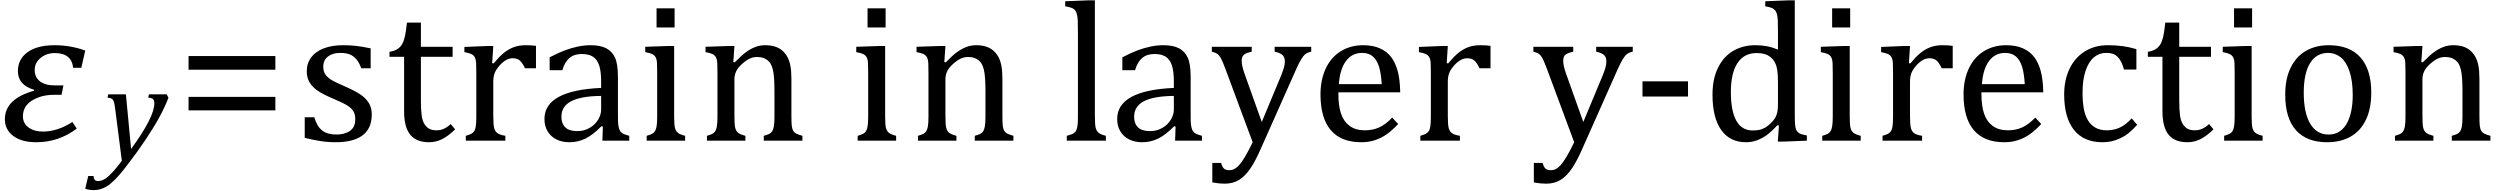 <?xml version="1.0" encoding="UTF-8" standalone="no"?><svg xmlns="http://www.w3.org/2000/svg" xmlns:xlink="http://www.w3.org/1999/xlink" stroke-dasharray="none" shape-rendering="auto" font-family="'Dialog'" width="248.813" text-rendering="auto" fill-opacity="1" contentScriptType="text/ecmascript" color-interpolation="auto" color-rendering="auto" preserveAspectRatio="xMidYMid meet" font-size="12" fill="black" stroke="black" image-rendering="auto" stroke-miterlimit="10" zoomAndPan="magnify" version="1.0" stroke-linecap="square" stroke-linejoin="miter" contentStyleType="text/css" font-style="normal" height="19" stroke-width="1" stroke-dashoffset="0" font-weight="normal" stroke-opacity="1" y="-5"><!--Converted from MathML using JEuclid--><defs id="genericDefs"/><g><g text-rendering="optimizeLegibility" transform="translate(0,14)" color-rendering="optimizeQuality" color-interpolation="linearRGB" image-rendering="optimizeQuality"><path d="M8.094 -7.25 L7.281 -7.25 Q7.125 -8.719 5.453 -8.719 Q4.641 -8.719 4.047 -8.242 Q3.453 -7.766 3.453 -7.016 Q3.453 -6.312 3.977 -5.906 Q4.5 -5.5 5.453 -5.5 L6.312 -5.5 L6.125 -4.562 L5.344 -4.562 Q4.109 -4.562 3.195 -4 Q2.281 -3.438 2.281 -2.422 Q2.281 -1.719 2.844 -1.312 Q3.406 -0.906 4.266 -0.906 Q5.734 -0.906 7.203 -1.859 L7.641 -1.203 Q5.844 0.156 3.609 0.156 Q2.141 0.156 1.312 -0.477 Q0.484 -1.109 0.484 -2.125 Q0.484 -4.156 3.375 -4.969 L3.406 -5.062 Q1.781 -5.531 1.781 -6.922 Q1.781 -8.109 2.742 -8.805 Q3.703 -9.5 5.422 -9.5 Q7.031 -9.5 8.484 -8.969 L8.094 -7.25 Z" stroke="none"/></g><g text-rendering="optimizeLegibility" transform="translate(10.203,15.922)" color-rendering="optimizeQuality" color-interpolation="linearRGB" image-rendering="optimizeQuality"><path d="M1.266 -5.047 Q1.203 -5.562 1.141 -5.766 Q1.078 -5.969 0.938 -6.078 Q0.797 -6.188 0.5 -6.203 L0.562 -6.531 L2.328 -6.531 L2.844 -1.094 Q5.156 -4.266 5.156 -5.625 Q5.156 -5.953 5.016 -6.07 Q4.875 -6.188 4.547 -6.203 L4.625 -6.531 L6.391 -6.531 L6.562 -6.188 Q6.203 -5.25 5.641 -4.227 Q5.078 -3.203 4.266 -1.992 Q3.453 -0.781 2.453 0.516 Q1.688 1.531 1.156 2.031 Q0.766 2.422 0.422 2.625 Q0.078 2.828 -0.234 2.914 Q-0.547 3 -0.906 3 Q-1.094 3 -1.328 2.961 Q-1.562 2.922 -1.719 2.859 L-1.422 1.594 L-0.891 1.594 Q-0.891 1.812 -0.789 1.953 Q-0.688 2.094 -0.484 2.094 Q-0.266 2.094 -0.109 2.047 Q0.047 2 0.219 1.898 Q0.391 1.797 0.641 1.57 Q0.891 1.344 1.211 0.977 Q1.531 0.609 1.922 0.078 L1.266 -5.047 Z" stroke="none"/></g><g text-rendering="optimizeLegibility" transform="translate(17.547,14)" color-rendering="optimizeQuality" color-interpolation="linearRGB" image-rendering="optimizeQuality"><path d="M1.219 -7.062 L1.219 -8.422 L9.859 -8.422 L9.859 -7.062 L1.219 -7.062 ZM1.219 -3.016 L1.219 -4.359 L9.859 -4.359 L9.859 -3.016 L1.219 -3.016 Z" stroke="none"/></g><g text-rendering="optimizeLegibility" transform="translate(29.406,14)" color-rendering="optimizeQuality" color-interpolation="linearRGB" image-rendering="optimizeQuality"><path d="M7.484 -7.203 L6.547 -7.203 Q6.344 -7.781 6.047 -8.117 Q5.75 -8.453 5.383 -8.594 Q5.016 -8.734 4.469 -8.734 Q3.688 -8.734 3.227 -8.367 Q2.766 -8 2.766 -7.359 Q2.766 -6.922 2.953 -6.625 Q3.141 -6.328 3.531 -6.078 Q3.922 -5.828 4.906 -5.406 Q5.906 -4.969 6.445 -4.609 Q6.984 -4.25 7.289 -3.773 Q7.594 -3.297 7.594 -2.625 Q7.594 -1.859 7.336 -1.328 Q7.078 -0.797 6.594 -0.469 Q6.109 -0.141 5.453 0.008 Q4.797 0.156 4.016 0.156 Q3.188 0.156 2.422 0.031 Q1.656 -0.094 0.922 -0.281 L0.922 -2.328 L1.875 -2.328 Q2.141 -1.422 2.656 -1.016 Q3.172 -0.609 4.078 -0.609 Q4.438 -0.609 4.773 -0.688 Q5.109 -0.766 5.375 -0.938 Q5.641 -1.109 5.797 -1.398 Q5.953 -1.688 5.953 -2.125 Q5.953 -2.625 5.758 -2.938 Q5.562 -3.25 5.148 -3.508 Q4.734 -3.766 3.703 -4.203 Q2.812 -4.578 2.273 -4.93 Q1.734 -5.281 1.43 -5.758 Q1.125 -6.234 1.125 -6.891 Q1.125 -7.703 1.562 -8.289 Q2 -8.875 2.82 -9.188 Q3.641 -9.5 4.734 -9.5 Q5.375 -9.5 5.977 -9.438 Q6.578 -9.375 7.484 -9.188 L7.484 -7.203 ZM9.359 -8.844 Q9.844 -8.922 10.148 -9.117 Q10.453 -9.312 10.625 -9.625 Q10.797 -9.938 10.898 -10.398 Q11 -10.859 11.094 -11.75 L12.484 -11.75 L12.484 -9.344 L15.641 -9.344 L15.641 -8.344 L12.484 -8.344 L12.484 -4 Q12.484 -3.062 12.562 -2.5 Q12.641 -1.938 12.859 -1.617 Q13.078 -1.297 13.352 -1.164 Q13.625 -1.031 14.047 -1.031 Q14.438 -1.031 14.781 -1.188 Q15.125 -1.344 15.453 -1.656 L15.891 -1.125 Q15.203 -0.453 14.586 -0.148 Q13.969 0.156 13.297 0.156 Q12.031 0.156 11.422 -0.594 Q10.812 -1.344 10.812 -2.938 L10.812 -8.344 L9.359 -8.344 L9.359 -8.844 ZM19.578 -7.719 L19.719 -7.688 Q20.266 -8.344 20.719 -8.719 Q21.172 -9.094 21.703 -9.297 Q22.234 -9.5 22.922 -9.5 Q23.484 -9.5 23.938 -9.438 L23.938 -7.203 L22.844 -7.203 Q22.609 -7.719 22.344 -7.961 Q22.078 -8.203 21.609 -8.203 Q21.266 -8.203 20.922 -8 Q20.578 -7.797 20.25 -7.406 Q19.922 -7.016 19.805 -6.672 Q19.688 -6.328 19.688 -5.859 L19.688 -2.438 Q19.688 -1.547 19.789 -1.211 Q19.891 -0.875 20.141 -0.719 Q20.391 -0.562 20.891 -0.484 L20.891 0 L16.953 0 L16.953 -0.484 Q17.328 -0.594 17.492 -0.68 Q17.656 -0.766 17.773 -0.922 Q17.891 -1.078 17.945 -1.406 Q18 -1.734 18 -2.406 L18 -6.672 Q18 -7.297 17.984 -7.68 Q17.969 -8.062 17.852 -8.289 Q17.734 -8.516 17.492 -8.625 Q17.25 -8.734 16.812 -8.812 L16.812 -9.328 L19.094 -9.422 L19.688 -9.422 L19.578 -7.719 ZM30.594 -1.391 L30.453 -1.438 Q29.594 -0.562 28.852 -0.203 Q28.109 0.156 27.266 0.156 Q26.516 0.156 25.953 -0.133 Q25.391 -0.422 25.086 -0.945 Q24.781 -1.469 24.781 -2.156 Q24.781 -3.578 26.195 -4.352 Q27.609 -5.125 30.422 -5.25 L30.422 -5.891 Q30.422 -6.906 30.227 -7.492 Q30.031 -8.078 29.617 -8.352 Q29.203 -8.625 28.5 -8.625 Q27.734 -8.625 27.266 -8.227 Q26.797 -7.828 26.562 -7.016 L25.297 -7.016 L25.297 -8.297 Q26.234 -8.781 26.859 -9.008 Q27.484 -9.234 28.109 -9.367 Q28.734 -9.5 29.375 -9.5 Q30.344 -9.5 30.93 -9.195 Q31.516 -8.891 31.805 -8.258 Q32.094 -7.625 32.094 -6.344 L32.094 -2.938 Q32.094 -2.219 32.102 -1.922 Q32.109 -1.625 32.164 -1.367 Q32.219 -1.109 32.312 -0.961 Q32.406 -0.812 32.602 -0.703 Q32.797 -0.594 33.219 -0.484 L33.219 0 L30.547 0 L30.594 -1.391 ZM30.422 -4.453 Q28.438 -4.438 27.453 -3.93 Q26.469 -3.422 26.469 -2.391 Q26.469 -1.844 26.695 -1.516 Q26.922 -1.188 27.266 -1.07 Q27.609 -0.953 28.078 -0.953 Q28.734 -0.953 29.281 -1.273 Q29.828 -1.594 30.125 -2.094 Q30.422 -2.594 30.422 -3.078 L30.422 -4.453 ZM37.734 -13.172 L37.734 -11.266 L35.938 -11.266 L35.938 -13.172 L37.734 -13.172 ZM34.953 -0.484 Q35.328 -0.594 35.492 -0.68 Q35.656 -0.766 35.766 -0.922 Q35.875 -1.078 35.938 -1.406 Q36 -1.734 36 -2.406 L36 -6.672 Q36 -7.297 35.984 -7.68 Q35.969 -8.062 35.852 -8.289 Q35.734 -8.516 35.492 -8.625 Q35.25 -8.734 34.812 -8.812 L34.812 -9.344 L37.094 -9.422 L37.688 -9.422 L37.688 -2.438 Q37.688 -1.609 37.766 -1.281 Q37.844 -0.953 38.062 -0.781 Q38.281 -0.609 38.781 -0.484 L38.781 0 L34.953 0 L34.953 -0.484 ZM50.453 0 L46.609 0 L46.609 -0.484 Q47 -0.594 47.164 -0.68 Q47.328 -0.766 47.438 -0.922 Q47.547 -1.078 47.609 -1.406 Q47.672 -1.734 47.672 -2.406 L47.672 -4.969 Q47.672 -5.641 47.633 -6.203 Q47.594 -6.766 47.5 -7.117 Q47.406 -7.469 47.281 -7.672 Q47.156 -7.875 46.969 -8.016 Q46.781 -8.156 46.547 -8.242 Q46.312 -8.328 45.938 -8.328 Q45.562 -8.328 45.219 -8.172 Q44.875 -8.016 44.461 -7.648 Q44.047 -7.281 43.867 -6.914 Q43.688 -6.547 43.688 -6.078 L43.688 -2.438 Q43.688 -1.609 43.766 -1.281 Q43.844 -0.953 44.062 -0.781 Q44.281 -0.609 44.781 -0.484 L44.781 0 L40.953 0 L40.953 -0.484 Q41.328 -0.594 41.492 -0.68 Q41.656 -0.766 41.766 -0.922 Q41.875 -1.078 41.938 -1.406 Q42 -1.734 42 -2.406 L42 -6.672 Q42 -7.297 41.984 -7.68 Q41.969 -8.062 41.852 -8.289 Q41.734 -8.516 41.492 -8.625 Q41.25 -8.734 40.812 -8.812 L40.812 -9.344 L43.094 -9.422 L43.688 -9.422 L43.578 -7.828 L43.719 -7.797 Q44.438 -8.531 44.883 -8.844 Q45.328 -9.156 45.781 -9.328 Q46.234 -9.5 46.75 -9.5 Q47.281 -9.5 47.695 -9.375 Q48.109 -9.25 48.422 -8.992 Q48.734 -8.734 48.945 -8.359 Q49.156 -7.984 49.258 -7.461 Q49.359 -6.938 49.359 -6.125 L49.359 -2.438 Q49.359 -1.766 49.398 -1.461 Q49.438 -1.156 49.531 -0.992 Q49.625 -0.828 49.812 -0.719 Q50 -0.609 50.453 -0.484 L50.453 0 ZM58.734 -13.172 L58.734 -11.266 L56.938 -11.266 L56.938 -13.172 L58.734 -13.172 ZM55.953 -0.484 Q56.328 -0.594 56.492 -0.68 Q56.656 -0.766 56.766 -0.922 Q56.875 -1.078 56.938 -1.406 Q57 -1.734 57 -2.406 L57 -6.672 Q57 -7.297 56.984 -7.68 Q56.969 -8.062 56.852 -8.289 Q56.734 -8.516 56.492 -8.625 Q56.25 -8.734 55.812 -8.812 L55.812 -9.344 L58.094 -9.422 L58.688 -9.422 L58.688 -2.438 Q58.688 -1.609 58.766 -1.281 Q58.844 -0.953 59.062 -0.781 Q59.281 -0.609 59.781 -0.484 L59.781 0 L55.953 0 L55.953 -0.484 ZM71.453 0 L67.609 0 L67.609 -0.484 Q68 -0.594 68.164 -0.68 Q68.328 -0.766 68.438 -0.922 Q68.547 -1.078 68.609 -1.406 Q68.672 -1.734 68.672 -2.406 L68.672 -4.969 Q68.672 -5.641 68.633 -6.203 Q68.594 -6.766 68.5 -7.117 Q68.406 -7.469 68.281 -7.672 Q68.156 -7.875 67.969 -8.016 Q67.781 -8.156 67.547 -8.242 Q67.312 -8.328 66.938 -8.328 Q66.562 -8.328 66.219 -8.172 Q65.875 -8.016 65.461 -7.648 Q65.047 -7.281 64.867 -6.914 Q64.688 -6.547 64.688 -6.078 L64.688 -2.438 Q64.688 -1.609 64.766 -1.281 Q64.844 -0.953 65.062 -0.781 Q65.281 -0.609 65.781 -0.484 L65.781 0 L61.953 0 L61.953 -0.484 Q62.328 -0.594 62.492 -0.68 Q62.656 -0.766 62.766 -0.922 Q62.875 -1.078 62.938 -1.406 Q63 -1.734 63 -2.406 L63 -6.672 Q63 -7.297 62.984 -7.68 Q62.969 -8.062 62.852 -8.289 Q62.734 -8.516 62.492 -8.625 Q62.25 -8.734 61.812 -8.812 L61.812 -9.344 L64.094 -9.422 L64.688 -9.422 L64.578 -7.828 L64.719 -7.797 Q65.438 -8.531 65.883 -8.844 Q66.328 -9.156 66.781 -9.328 Q67.234 -9.5 67.75 -9.5 Q68.281 -9.5 68.695 -9.375 Q69.109 -9.25 69.422 -8.992 Q69.734 -8.734 69.945 -8.359 Q70.156 -7.984 70.258 -7.461 Q70.359 -6.938 70.359 -6.125 L70.359 -2.438 Q70.359 -1.766 70.398 -1.461 Q70.438 -1.156 70.531 -0.992 Q70.625 -0.828 70.812 -0.719 Q71 -0.609 71.453 -0.484 L71.453 0 ZM79.562 -2.438 Q79.562 -1.609 79.641 -1.281 Q79.719 -0.953 79.938 -0.781 Q80.156 -0.609 80.656 -0.484 L80.656 0 L76.766 0 L76.766 -0.484 Q77.266 -0.609 77.453 -0.742 Q77.641 -0.875 77.727 -1.07 Q77.812 -1.266 77.844 -1.594 Q77.875 -1.922 77.875 -2.438 L77.875 -10.609 Q77.875 -11.547 77.859 -11.922 Q77.844 -12.297 77.781 -12.555 Q77.719 -12.812 77.609 -12.961 Q77.5 -13.109 77.305 -13.195 Q77.109 -13.281 76.609 -13.375 L76.609 -13.875 L78.969 -13.969 L79.562 -13.969 L79.562 -2.438 ZM87.594 -1.391 L87.453 -1.438 Q86.594 -0.562 85.852 -0.203 Q85.109 0.156 84.266 0.156 Q83.516 0.156 82.953 -0.133 Q82.391 -0.422 82.086 -0.945 Q81.781 -1.469 81.781 -2.156 Q81.781 -3.578 83.195 -4.352 Q84.609 -5.125 87.422 -5.25 L87.422 -5.891 Q87.422 -6.906 87.227 -7.492 Q87.031 -8.078 86.617 -8.352 Q86.203 -8.625 85.5 -8.625 Q84.734 -8.625 84.266 -8.227 Q83.797 -7.828 83.562 -7.016 L82.297 -7.016 L82.297 -8.297 Q83.234 -8.781 83.859 -9.008 Q84.484 -9.234 85.109 -9.367 Q85.734 -9.5 86.375 -9.5 Q87.344 -9.5 87.93 -9.195 Q88.516 -8.891 88.805 -8.258 Q89.094 -7.625 89.094 -6.344 L89.094 -2.938 Q89.094 -2.219 89.102 -1.922 Q89.109 -1.625 89.164 -1.367 Q89.219 -1.109 89.312 -0.961 Q89.406 -0.812 89.602 -0.703 Q89.797 -0.594 90.219 -0.484 L90.219 0 L87.547 0 L87.594 -1.391 ZM87.422 -4.453 Q85.438 -4.438 84.453 -3.93 Q83.469 -3.422 83.469 -2.391 Q83.469 -1.844 83.695 -1.516 Q83.922 -1.188 84.266 -1.07 Q84.609 -0.953 85.078 -0.953 Q85.734 -0.953 86.281 -1.273 Q86.828 -1.594 87.125 -2.094 Q87.422 -2.594 87.422 -3.078 L87.422 -4.453 ZM96.078 0.797 Q95.547 2.016 95.039 2.766 Q94.531 3.516 93.922 3.898 Q93.312 4.281 92.469 4.281 Q91.922 4.281 91.25 4.156 L91.25 2.219 L92.125 2.219 Q92.234 2.625 92.414 2.781 Q92.594 2.938 92.922 2.938 Q93.219 2.938 93.445 2.82 Q93.672 2.703 93.922 2.43 Q94.172 2.156 94.508 1.594 Q94.844 1.031 95.266 0.156 L92.531 -7.203 Q92.266 -7.906 92.109 -8.195 Q91.953 -8.484 91.766 -8.625 Q91.578 -8.766 91.203 -8.859 L91.203 -9.344 L95.172 -9.344 L95.172 -8.859 Q94.719 -8.75 94.531 -8.648 Q94.344 -8.547 94.258 -8.383 Q94.172 -8.219 94.172 -7.969 Q94.172 -7.703 94.234 -7.422 Q94.297 -7.141 94.422 -6.766 L96.172 -1.859 L98.125 -6.547 Q98.281 -6.938 98.375 -7.266 Q98.469 -7.594 98.469 -7.875 Q98.469 -8.297 98.242 -8.516 Q98.016 -8.734 97.453 -8.859 L97.453 -9.344 L101.094 -9.344 L101.094 -8.859 Q100.719 -8.781 100.516 -8.617 Q100.312 -8.453 100.102 -8.109 Q99.891 -7.766 99.609 -7.141 L96.078 0.797 ZM109.75 -1.656 Q109.125 -1 108.602 -0.633 Q108.078 -0.266 107.453 -0.055 Q106.828 0.156 106.078 0.156 Q104.062 0.156 103.039 -1.047 Q102.016 -2.25 102.016 -4.609 Q102.016 -6.062 102.539 -7.18 Q103.062 -8.297 104.031 -8.898 Q105 -9.5 106.25 -9.5 Q107.234 -9.5 107.93 -9.188 Q108.625 -8.875 109.039 -8.336 Q109.453 -7.797 109.688 -6.969 Q109.922 -6.141 109.953 -4.812 L103.797 -4.812 L103.797 -4.641 Q103.797 -3.484 104.055 -2.703 Q104.312 -1.922 104.906 -1.477 Q105.5 -1.031 106.438 -1.031 Q107.234 -1.031 107.875 -1.328 Q108.516 -1.625 109.156 -2.297 L109.75 -1.656 ZM108.109 -5.625 Q108.047 -6.688 107.844 -7.352 Q107.641 -8.016 107.234 -8.375 Q106.828 -8.734 106.156 -8.734 Q105.156 -8.734 104.555 -7.93 Q103.953 -7.125 103.844 -5.625 L108.109 -5.625 ZM114.578 -7.719 L114.719 -7.688 Q115.266 -8.344 115.719 -8.719 Q116.172 -9.094 116.703 -9.297 Q117.234 -9.5 117.922 -9.5 Q118.484 -9.5 118.938 -9.438 L118.938 -7.203 L117.844 -7.203 Q117.609 -7.719 117.344 -7.961 Q117.078 -8.203 116.609 -8.203 Q116.266 -8.203 115.922 -8 Q115.578 -7.797 115.25 -7.406 Q114.922 -7.016 114.805 -6.672 Q114.688 -6.328 114.688 -5.859 L114.688 -2.438 Q114.688 -1.547 114.789 -1.211 Q114.891 -0.875 115.141 -0.719 Q115.391 -0.562 115.891 -0.484 L115.891 0 L111.953 0 L111.953 -0.484 Q112.328 -0.594 112.492 -0.68 Q112.656 -0.766 112.773 -0.922 Q112.891 -1.078 112.945 -1.406 Q113 -1.734 113 -2.406 L113 -6.672 Q113 -7.297 112.984 -7.68 Q112.969 -8.062 112.852 -8.289 Q112.734 -8.516 112.492 -8.625 Q112.25 -8.734 111.812 -8.812 L111.812 -9.328 L114.094 -9.422 L114.688 -9.422 L114.578 -7.719 ZM128.078 0.797 Q127.547 2.016 127.039 2.766 Q126.531 3.516 125.922 3.898 Q125.312 4.281 124.469 4.281 Q123.922 4.281 123.25 4.156 L123.25 2.219 L124.125 2.219 Q124.234 2.625 124.414 2.781 Q124.594 2.938 124.922 2.938 Q125.219 2.938 125.445 2.82 Q125.672 2.703 125.922 2.43 Q126.172 2.156 126.508 1.594 Q126.844 1.031 127.266 0.156 L124.531 -7.203 Q124.266 -7.906 124.109 -8.195 Q123.953 -8.484 123.766 -8.625 Q123.578 -8.766 123.203 -8.859 L123.203 -9.344 L127.172 -9.344 L127.172 -8.859 Q126.719 -8.75 126.531 -8.648 Q126.344 -8.547 126.258 -8.383 Q126.172 -8.219 126.172 -7.969 Q126.172 -7.703 126.234 -7.422 Q126.297 -7.141 126.422 -6.766 L128.172 -1.859 L130.125 -6.547 Q130.281 -6.938 130.375 -7.266 Q130.469 -7.594 130.469 -7.875 Q130.469 -8.297 130.242 -8.516 Q130.016 -8.734 129.453 -8.859 L129.453 -9.344 L133.094 -9.344 L133.094 -8.859 Q132.719 -8.781 132.516 -8.617 Q132.312 -8.453 132.102 -8.109 Q131.891 -7.766 131.609 -7.141 L128.078 0.797 ZM138.594 -4.391 L134.062 -4.391 L134.062 -5.906 L138.594 -5.906 L138.594 -4.391 ZM147.547 -10.609 Q147.547 -11.547 147.531 -11.922 Q147.516 -12.297 147.453 -12.555 Q147.391 -12.812 147.273 -12.961 Q147.156 -13.109 146.969 -13.195 Q146.781 -13.281 146.281 -13.375 L146.281 -13.875 L148.641 -13.969 L149.219 -13.969 L149.219 -2.672 Q149.219 -1.906 149.25 -1.578 Q149.281 -1.25 149.375 -1.055 Q149.469 -0.859 149.68 -0.734 Q149.891 -0.609 150.422 -0.516 L150.422 0 L148.109 0.094 L147.531 0.094 L147.641 -1.5 L147.5 -1.547 Q146.891 -0.891 146.438 -0.562 Q145.984 -0.234 145.469 -0.039 Q144.953 0.156 144.359 0.156 Q142.766 0.156 141.898 -1.062 Q141.031 -2.281 141.031 -4.578 Q141.031 -6.172 141.594 -7.289 Q142.156 -8.406 143.117 -8.953 Q144.078 -9.5 145.281 -9.5 Q145.922 -9.5 146.453 -9.398 Q146.984 -9.297 147.547 -9.062 L147.547 -10.609 ZM147.547 -5.797 Q147.547 -6.547 147.477 -7.008 Q147.406 -7.469 147.242 -7.781 Q147.078 -8.094 146.805 -8.312 Q146.531 -8.531 146.203 -8.625 Q145.875 -8.719 145.422 -8.719 Q144.172 -8.719 143.516 -7.719 Q142.859 -6.719 142.859 -4.844 Q142.859 -2.969 143.398 -1.992 Q143.938 -1.016 145.031 -1.016 Q145.453 -1.016 145.742 -1.086 Q146.031 -1.156 146.305 -1.32 Q146.578 -1.484 146.859 -1.766 Q147.141 -2.047 147.273 -2.281 Q147.406 -2.516 147.477 -2.82 Q147.547 -3.125 147.547 -3.609 L147.547 -5.797 ZM154.734 -13.172 L154.734 -11.266 L152.938 -11.266 L152.938 -13.172 L154.734 -13.172 ZM151.953 -0.484 Q152.328 -0.594 152.492 -0.68 Q152.656 -0.766 152.766 -0.922 Q152.875 -1.078 152.938 -1.406 Q153 -1.734 153 -2.406 L153 -6.672 Q153 -7.297 152.984 -7.68 Q152.969 -8.062 152.852 -8.289 Q152.734 -8.516 152.492 -8.625 Q152.25 -8.734 151.812 -8.812 L151.812 -9.344 L154.094 -9.422 L154.688 -9.422 L154.688 -2.438 Q154.688 -1.609 154.766 -1.281 Q154.844 -0.953 155.062 -0.781 Q155.281 -0.609 155.781 -0.484 L155.781 0 L151.953 0 L151.953 -0.484 ZM160.578 -7.719 L160.719 -7.688 Q161.266 -8.344 161.719 -8.719 Q162.172 -9.094 162.703 -9.297 Q163.234 -9.5 163.922 -9.5 Q164.484 -9.5 164.938 -9.438 L164.938 -7.203 L163.844 -7.203 Q163.609 -7.719 163.344 -7.961 Q163.078 -8.203 162.609 -8.203 Q162.266 -8.203 161.922 -8 Q161.578 -7.797 161.25 -7.406 Q160.922 -7.016 160.805 -6.672 Q160.688 -6.328 160.688 -5.859 L160.688 -2.438 Q160.688 -1.547 160.789 -1.211 Q160.891 -0.875 161.141 -0.719 Q161.391 -0.562 161.891 -0.484 L161.891 0 L157.953 0 L157.953 -0.484 Q158.328 -0.594 158.492 -0.68 Q158.656 -0.766 158.773 -0.922 Q158.891 -1.078 158.945 -1.406 Q159 -1.734 159 -2.406 L159 -6.672 Q159 -7.297 158.984 -7.68 Q158.969 -8.062 158.852 -8.289 Q158.734 -8.516 158.492 -8.625 Q158.25 -8.734 157.812 -8.812 L157.812 -9.328 L160.094 -9.422 L160.688 -9.422 L160.578 -7.719 ZM173.75 -1.656 Q173.125 -1 172.602 -0.633 Q172.078 -0.266 171.453 -0.055 Q170.828 0.156 170.078 0.156 Q168.062 0.156 167.039 -1.047 Q166.016 -2.25 166.016 -4.609 Q166.016 -6.062 166.539 -7.18 Q167.062 -8.297 168.031 -8.898 Q169 -9.5 170.25 -9.5 Q171.234 -9.5 171.93 -9.188 Q172.625 -8.875 173.039 -8.336 Q173.453 -7.797 173.688 -6.969 Q173.922 -6.141 173.953 -4.812 L167.797 -4.812 L167.797 -4.641 Q167.797 -3.484 168.055 -2.703 Q168.312 -1.922 168.906 -1.477 Q169.5 -1.031 170.438 -1.031 Q171.234 -1.031 171.875 -1.328 Q172.516 -1.625 173.156 -2.297 L173.75 -1.656 ZM172.109 -5.625 Q172.047 -6.688 171.844 -7.352 Q171.641 -8.016 171.234 -8.375 Q170.828 -8.734 170.156 -8.734 Q169.156 -8.734 168.555 -7.93 Q167.953 -7.125 167.844 -5.625 L172.109 -5.625 ZM183.219 -9.109 L183.219 -7.078 L181.984 -7.078 Q181.812 -7.703 181.57 -8.07 Q181.328 -8.438 181.008 -8.586 Q180.688 -8.734 180.203 -8.734 Q179.516 -8.734 178.992 -8.297 Q178.469 -7.859 178.164 -6.961 Q177.859 -6.062 177.859 -4.75 Q177.859 -3.922 177.977 -3.234 Q178.094 -2.547 178.375 -2.062 Q178.656 -1.578 179.125 -1.305 Q179.594 -1.031 180.281 -1.031 Q180.953 -1.031 181.539 -1.289 Q182.125 -1.547 182.75 -2.219 L183.297 -1.578 Q182.797 -1.031 182.422 -0.734 Q182.047 -0.438 181.609 -0.234 Q181.172 -0.031 180.75 0.062 Q180.328 0.156 179.828 0.156 Q177.984 0.156 177.008 -1.07 Q176.031 -2.297 176.031 -4.609 Q176.031 -6.062 176.578 -7.18 Q177.125 -8.297 178.109 -8.898 Q179.094 -9.5 180.375 -9.5 Q181.188 -9.5 181.867 -9.406 Q182.547 -9.312 183.219 -9.109 ZM184.359 -8.844 Q184.844 -8.922 185.148 -9.117 Q185.453 -9.312 185.625 -9.625 Q185.797 -9.938 185.898 -10.398 Q186 -10.859 186.094 -11.75 L187.484 -11.75 L187.484 -9.344 L190.641 -9.344 L190.641 -8.344 L187.484 -8.344 L187.484 -4 Q187.484 -3.062 187.562 -2.5 Q187.641 -1.938 187.859 -1.617 Q188.078 -1.297 188.352 -1.164 Q188.625 -1.031 189.047 -1.031 Q189.438 -1.031 189.781 -1.188 Q190.125 -1.344 190.453 -1.656 L190.891 -1.125 Q190.203 -0.453 189.586 -0.148 Q188.969 0.156 188.297 0.156 Q187.031 0.156 186.422 -0.594 Q185.812 -1.344 185.812 -2.938 L185.812 -8.344 L184.359 -8.344 L184.359 -8.844 ZM194.734 -13.172 L194.734 -11.266 L192.938 -11.266 L192.938 -13.172 L194.734 -13.172 ZM191.953 -0.484 Q192.328 -0.594 192.492 -0.68 Q192.656 -0.766 192.766 -0.922 Q192.875 -1.078 192.938 -1.406 Q193 -1.734 193 -2.406 L193 -6.672 Q193 -7.297 192.984 -7.68 Q192.969 -8.062 192.852 -8.289 Q192.734 -8.516 192.492 -8.625 Q192.25 -8.734 191.812 -8.812 L191.812 -9.344 L194.094 -9.422 L194.688 -9.422 L194.688 -2.438 Q194.688 -1.609 194.766 -1.281 Q194.844 -0.953 195.062 -0.781 Q195.281 -0.609 195.781 -0.484 L195.781 0 L191.953 0 L191.953 -0.484 ZM202.203 0.156 Q200.172 0.156 199.102 -1.039 Q198.031 -2.234 198.031 -4.578 Q198.031 -6.188 198.594 -7.305 Q199.156 -8.422 200.133 -8.961 Q201.109 -9.5 202.359 -9.5 Q204.438 -9.5 205.516 -8.289 Q206.594 -7.078 206.594 -4.797 Q206.594 -3.172 206.055 -2.062 Q205.516 -0.953 204.531 -0.398 Q203.547 0.156 202.203 0.156 ZM199.875 -4.781 Q199.875 -2.781 200.516 -1.695 Q201.156 -0.609 202.344 -0.609 Q203 -0.609 203.461 -0.93 Q203.922 -1.25 204.203 -1.789 Q204.484 -2.328 204.617 -3.031 Q204.75 -3.734 204.75 -4.516 Q204.75 -5.953 204.43 -6.898 Q204.109 -7.844 203.562 -8.289 Q203.016 -8.734 202.312 -8.734 Q201.125 -8.734 200.5 -7.711 Q199.875 -6.688 199.875 -4.781 ZM218.453 0 L214.609 0 L214.609 -0.484 Q215 -0.594 215.164 -0.68 Q215.328 -0.766 215.438 -0.922 Q215.547 -1.078 215.609 -1.406 Q215.672 -1.734 215.672 -2.406 L215.672 -4.969 Q215.672 -5.641 215.633 -6.203 Q215.594 -6.766 215.5 -7.117 Q215.406 -7.469 215.281 -7.672 Q215.156 -7.875 214.969 -8.016 Q214.781 -8.156 214.547 -8.242 Q214.312 -8.328 213.938 -8.328 Q213.562 -8.328 213.219 -8.172 Q212.875 -8.016 212.461 -7.648 Q212.047 -7.281 211.867 -6.914 Q211.688 -6.547 211.688 -6.078 L211.688 -2.438 Q211.688 -1.609 211.766 -1.281 Q211.844 -0.953 212.062 -0.781 Q212.281 -0.609 212.781 -0.484 L212.781 0 L208.953 0 L208.953 -0.484 Q209.328 -0.594 209.492 -0.68 Q209.656 -0.766 209.766 -0.922 Q209.875 -1.078 209.938 -1.406 Q210 -1.734 210 -2.406 L210 -6.672 Q210 -7.297 209.984 -7.68 Q209.969 -8.062 209.852 -8.289 Q209.734 -8.516 209.492 -8.625 Q209.25 -8.734 208.812 -8.812 L208.812 -9.344 L211.094 -9.422 L211.688 -9.422 L211.578 -7.828 L211.719 -7.797 Q212.438 -8.531 212.883 -8.844 Q213.328 -9.156 213.781 -9.328 Q214.234 -9.5 214.75 -9.5 Q215.281 -9.5 215.695 -9.375 Q216.109 -9.25 216.422 -8.992 Q216.734 -8.734 216.945 -8.359 Q217.156 -7.984 217.258 -7.461 Q217.359 -6.938 217.359 -6.125 L217.359 -2.438 Q217.359 -1.766 217.398 -1.461 Q217.438 -1.156 217.531 -0.992 Q217.625 -0.828 217.812 -0.719 Q218 -0.609 218.453 -0.484 L218.453 0 Z" stroke="none"/></g></g></svg>